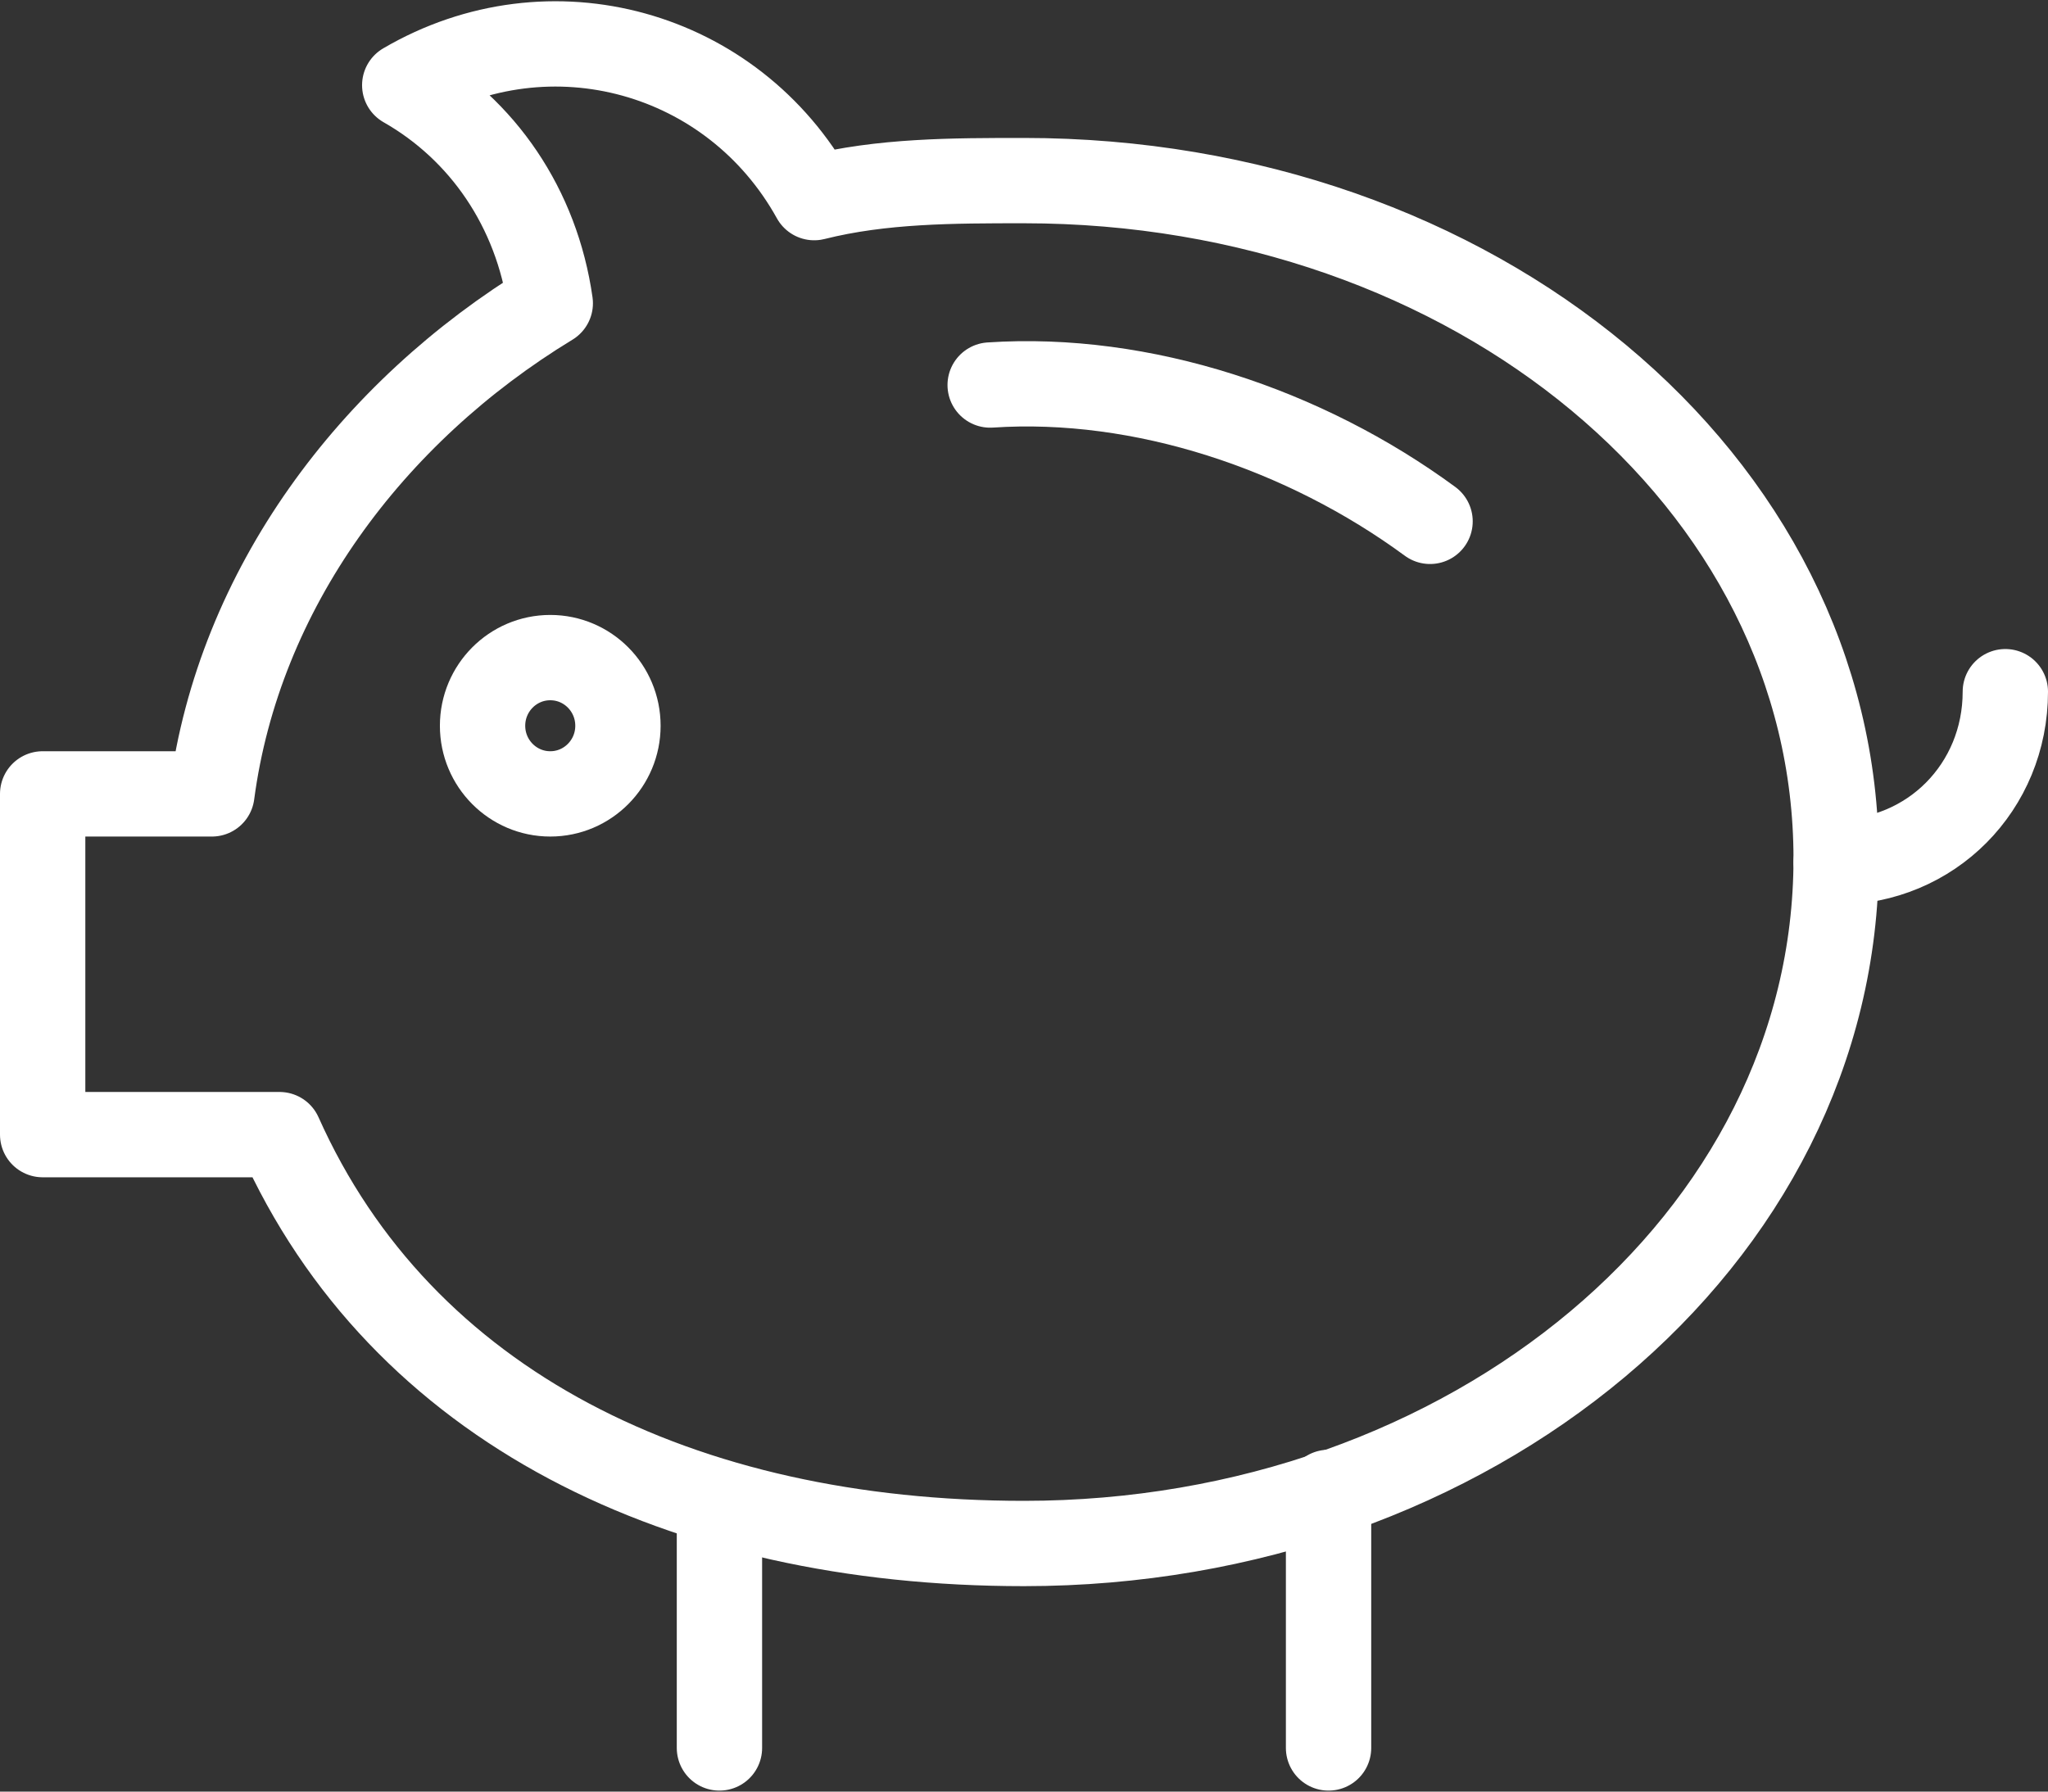 <svg width="48" height="42" viewBox="0 0 48 42" fill="none" xmlns="http://www.w3.org/2000/svg">
<rect x="0" y="0" width="48" height="42" fill="#333333" stroke="none"/>
<path d="M23.207 9.026C26.776 8.787 30.583 10.065 33.517 12.222" stroke="white" stroke-width="2" stroke-miterlimit="10" stroke-linecap="round" stroke-linejoin="round"/>
<path d="M47 16.215C47 18.452 45.255 20.209 43.035 20.209" stroke="white" stroke-width="2" stroke-miterlimit="10" stroke-linecap="round"/>
<path d="M24 4.234C22.335 4.234 20.669 4.234 19.083 4.633C17.18 1.198 12.897 0 9.486 1.997C11.31 3.036 12.579 4.873 12.897 7.109C8.693 9.665 5.6 13.819 4.966 18.611H1V26.599H6.552C9.407 32.989 15.99 36.184 24 36.184C34.469 36.184 43.035 29.075 43.035 20.129C43.035 11.263 34.548 4.234 24 4.234Z" stroke="white" stroke-width="2" stroke-miterlimit="10" stroke-linecap="round" stroke-linejoin="round"/>
<path d="M16.862 35.226V40.977" stroke="white" stroke-width="2" stroke-miterlimit="10" stroke-linecap="round" stroke-linejoin="round"/>
<path d="M31.138 34.986V40.977" stroke="white" stroke-width="2" stroke-miterlimit="10" stroke-linecap="round" stroke-linejoin="round"/>
<path d="M12.897 18.611C13.773 18.611 14.483 17.896 14.483 17.014C14.483 16.131 13.773 15.416 12.897 15.416C12.021 15.416 11.31 16.131 11.31 17.014C11.31 17.896 12.021 18.611 12.897 18.611Z" stroke="white" stroke-width="2" stroke-miterlimit="10" stroke-linecap="round" stroke-linejoin="round"/>
</svg>
